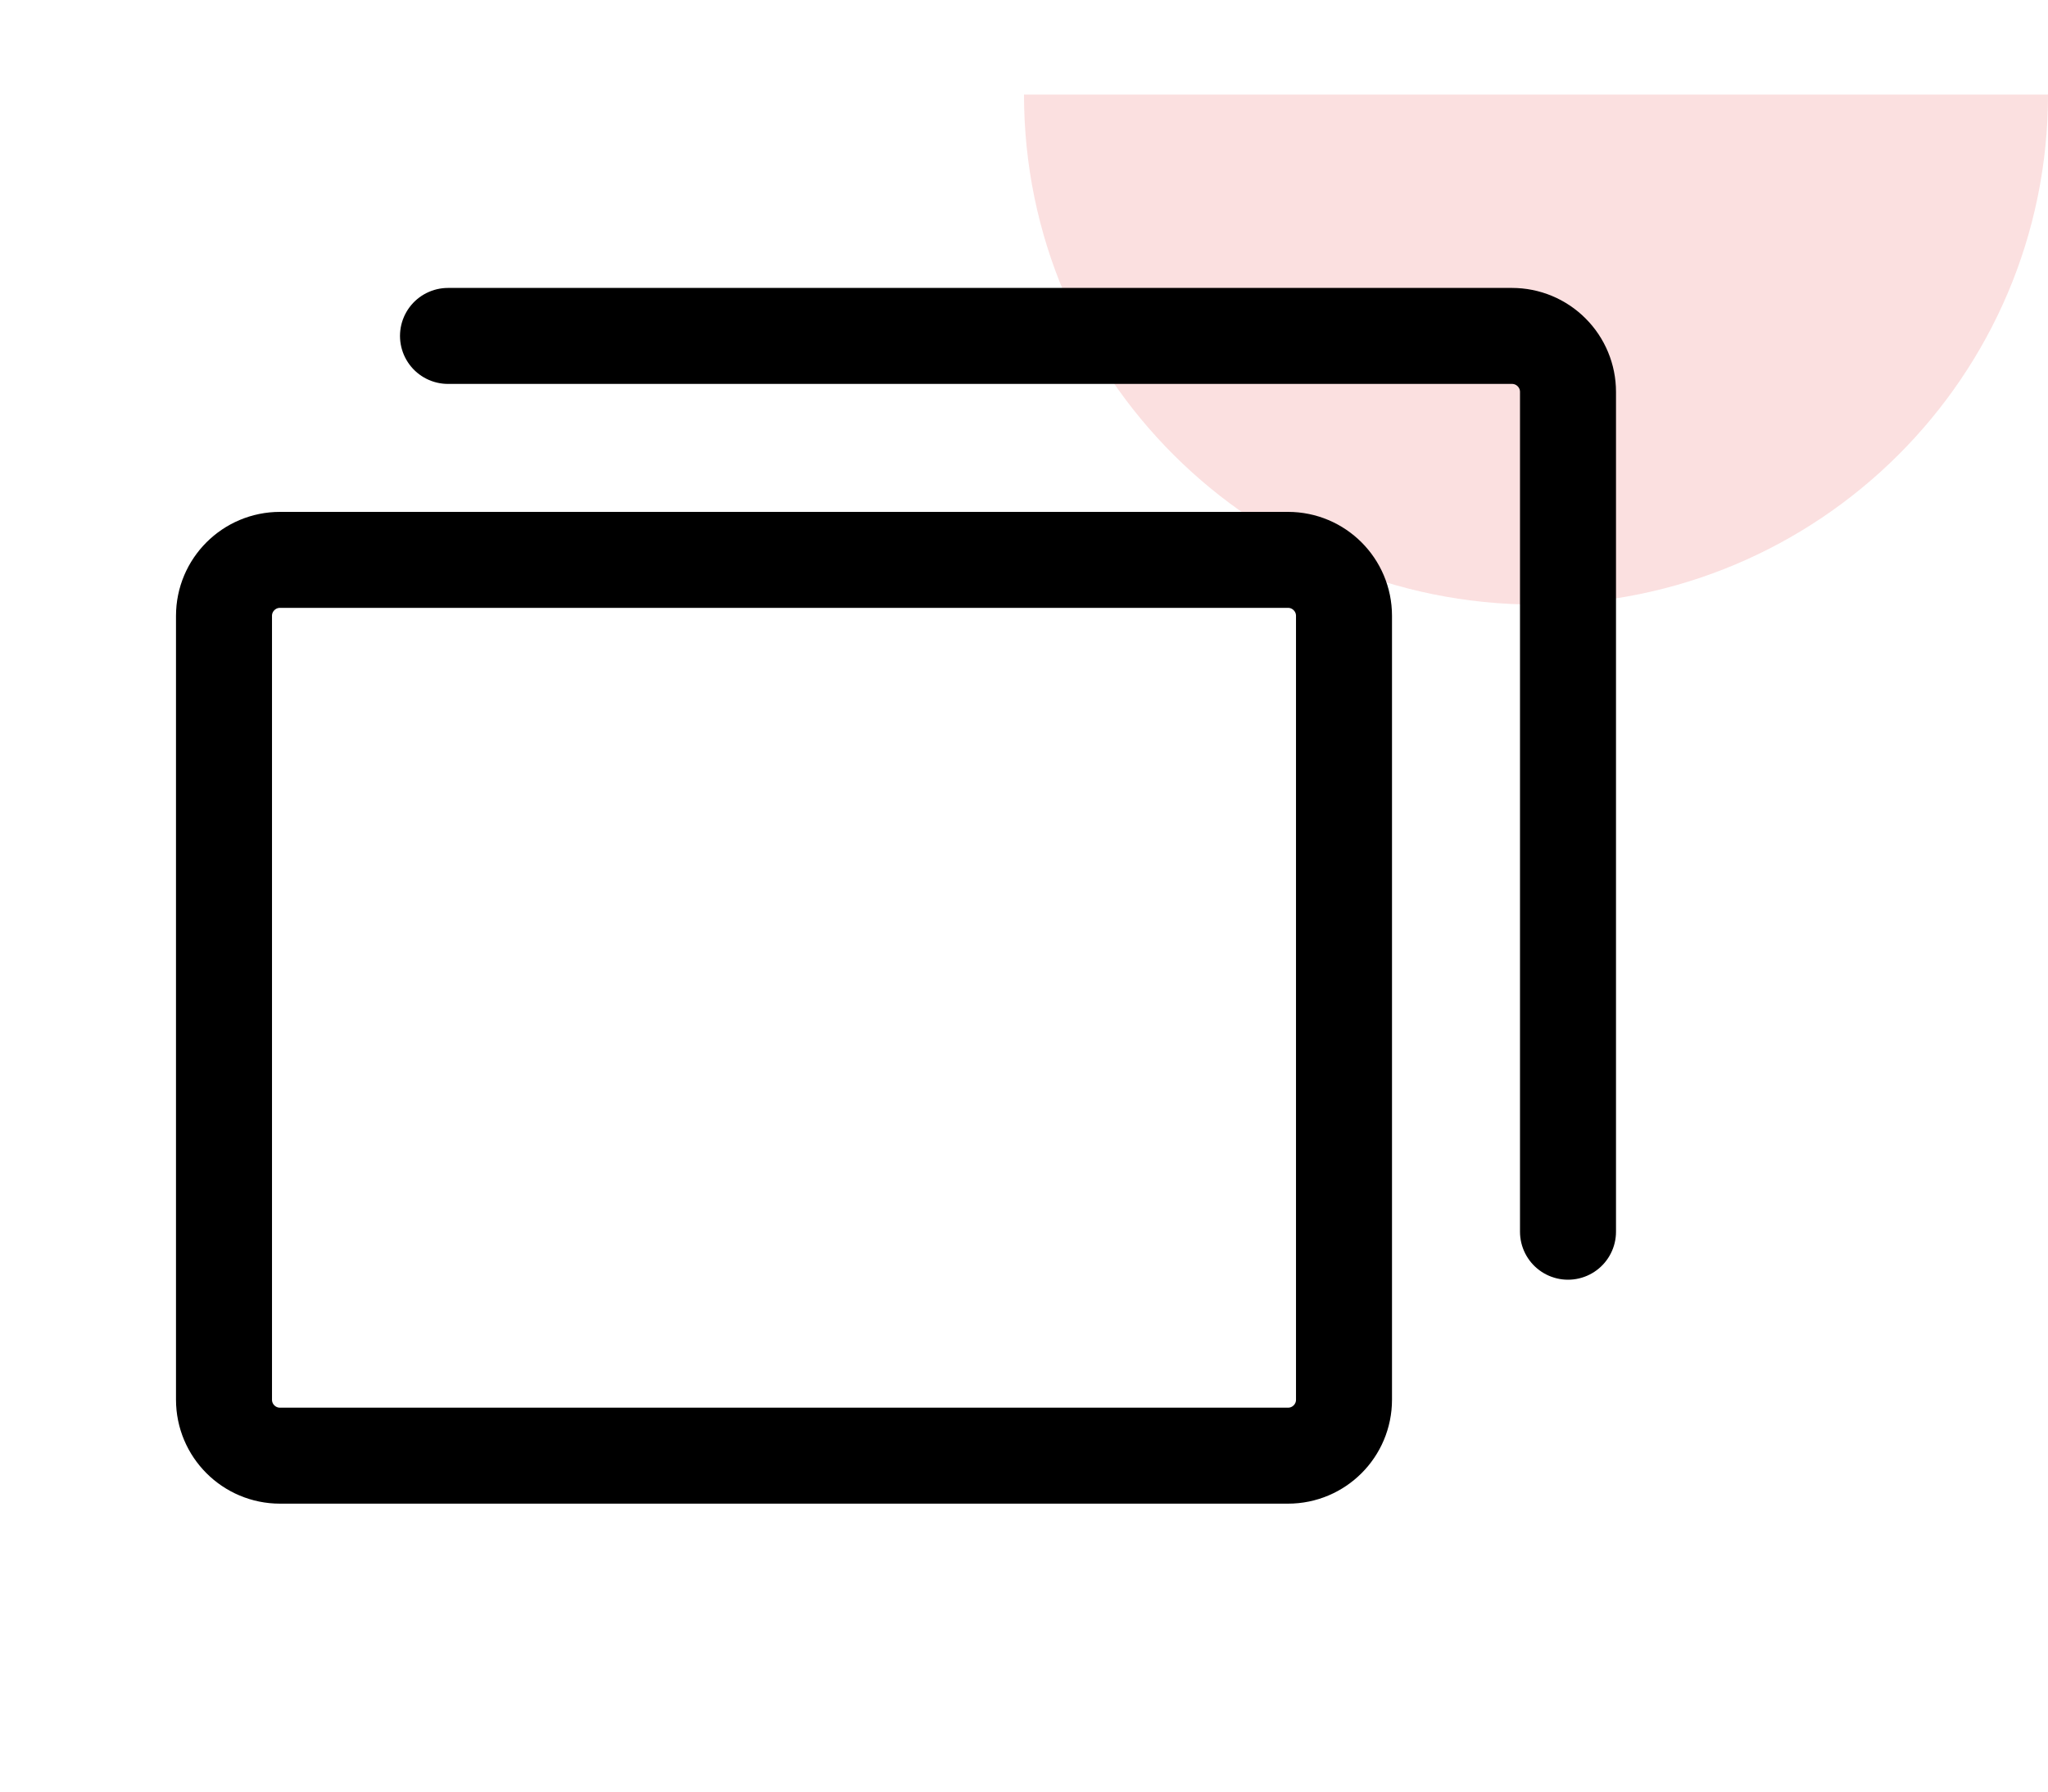 <svg width="64" height="56" viewBox="0 0 64 56" fill="none" xmlns="http://www.w3.org/2000/svg">
<path d="M48 18.897C39.163 18.897 32 11.76 32 2.956L64 2.956C64 11.76 56.837 18.897 48 18.897Z" fill="#FBE0E0"/>
<path d="M40.25 17.5H8.75C7.784 17.5 7 18.284 7 19.25V43.75C7 44.717 7.784 45.5 8.75 45.5H40.25C41.217 45.5 42 44.717 42 43.75V19.25C42 18.284 41.217 17.5 40.25 17.5Z" stroke="black" stroke-width="3" stroke-linecap="round" stroke-linejoin="round"/>
<path d="M14 10.5H47.25C47.714 10.5 48.159 10.684 48.487 11.013C48.816 11.341 49 11.786 49 12.25V38.5" stroke="black" stroke-width="3" stroke-linecap="round" stroke-linejoin="round"/>
</svg>
